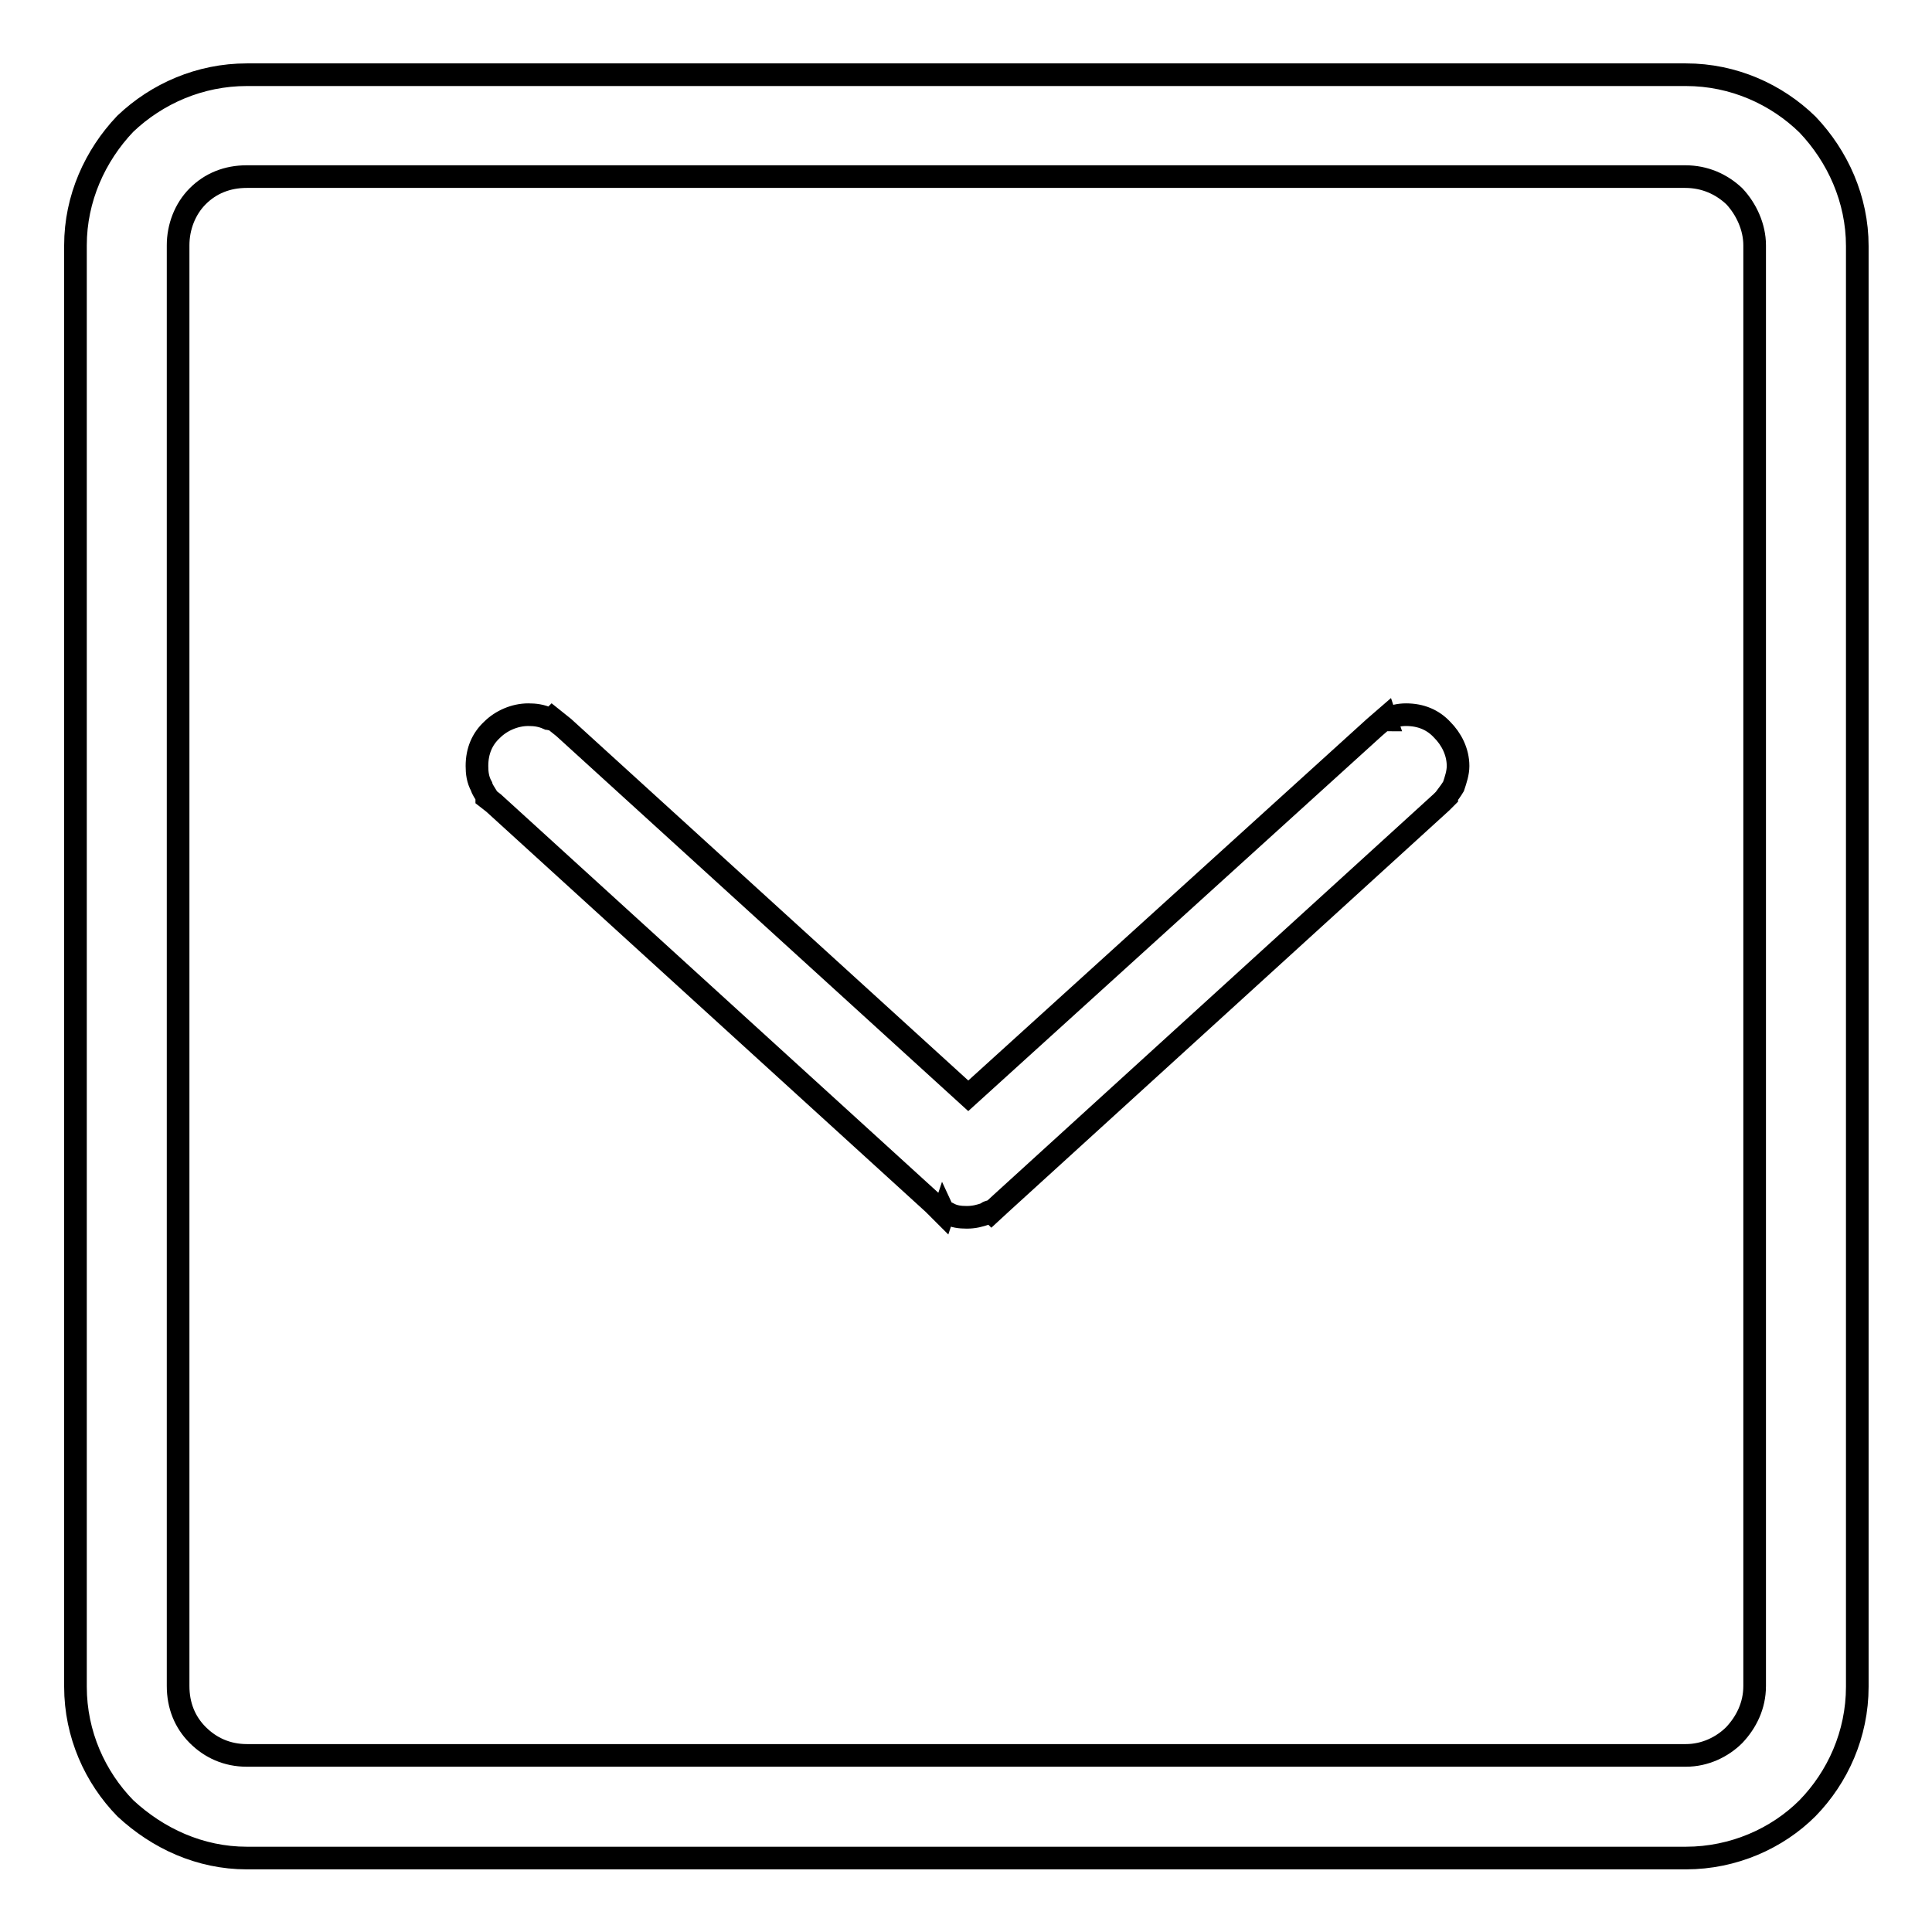 <?xml version="1.0" encoding="utf-8"?>
<!-- Svg Vector Icons : http://www.onlinewebfonts.com/icon -->
<!DOCTYPE svg PUBLIC "-//W3C//DTD SVG 1.1//EN" "http://www.w3.org/Graphics/SVG/1.1/DTD/svg11.dtd">
<svg version="1.1" xmlns="http://www.w3.org/2000/svg" xmlns:xlink="http://www.w3.org/1999/xlink" x="0px" y="0px" viewBox="0 0 256 256" enable-background="new 0 0 256 256" xml:space="preserve">
<g><g><path stroke-width="3" fill-opacity="0" stroke="#000000"  d="M229.8,229.9c1.6-1.7,2.7-3.9,2.7-6.5V32.5c0-2.4-1.1-4.8-2.7-6.5l0,0c-1.7-1.6-3.9-2.6-6.5-2.6l0,0H32.7l0,0c-2.6,0-4.8,0.9-6.5,2.6l0,0c-1.7,1.7-2.6,4.1-2.6,6.5v190.9c0,2.6,0.9,4.8,2.6,6.5c1.7,1.7,3.9,2.7,6.5,2.7l0,0h190.7l0,0C225.9,232.6,228.2,231.5,229.8,229.9L229.8,229.9z M32.7,9.9h190.7l0,0c6.3,0,12,2.6,16.1,6.6c4,4.2,6.6,9.9,6.6,16.1v190.9c0,6.3-2.6,12-6.6,16.1l0,0c-4,4-9.8,6.6-16.1,6.6l0,0H32.7l0,0c-6.2,0-11.8-2.6-16.1-6.6l0,0c-4-4.1-6.6-9.8-6.6-16.1V32.5c0-6.2,2.6-11.9,6.6-16.1l0,0C20.8,12.4,26.5,9.9,32.7,9.9L32.7,9.9z M183.9,95.2c0.7-0.3,1.5-0.5,2.4-0.5l0,0c2,0,3.6,0.7,4.8,2l0,0c1.2,1.2,2.1,2.9,2.1,4.8c0,0.9-0.3,1.8-0.6,2.7c-0.3,0.5-0.6,0.9-0.9,1.3v0.1l-0.7,0.7l-58.3,53.1l-1.3,1.2l-0.1-0.1c-0.3,0.1-0.5,0.1-0.6,0.3c-0.9,0.3-1.6,0.5-2.6,0.5c-0.9,0-1.7-0.1-2.4-0.5l0,0c-0.1-0.1-0.5-0.1-0.6-0.3l-0.1,0.3l-1.3-1.3l-58.3-53.1l-0.9-0.7v-0.2c-0.3-0.5-0.6-0.9-0.7-1.3c-0.5-0.9-0.6-1.8-0.6-2.7l0,0l0,0c0-2,0.7-3.6,2-4.8l0,0c1.2-1.2,3-2,4.8-2l0,0c0.9,0,1.7,0.1,2.6,0.5c0.1,0,0.3,0.1,0.5,0.1l0.1-0.1l1.5,1.2l53.6,48.8l53.8-48.8l1.5-1.3l0.1,0.3C183.6,95.4,183.7,95.2,183.9,95.2L183.9,95.2z"/></g></g>
</svg>